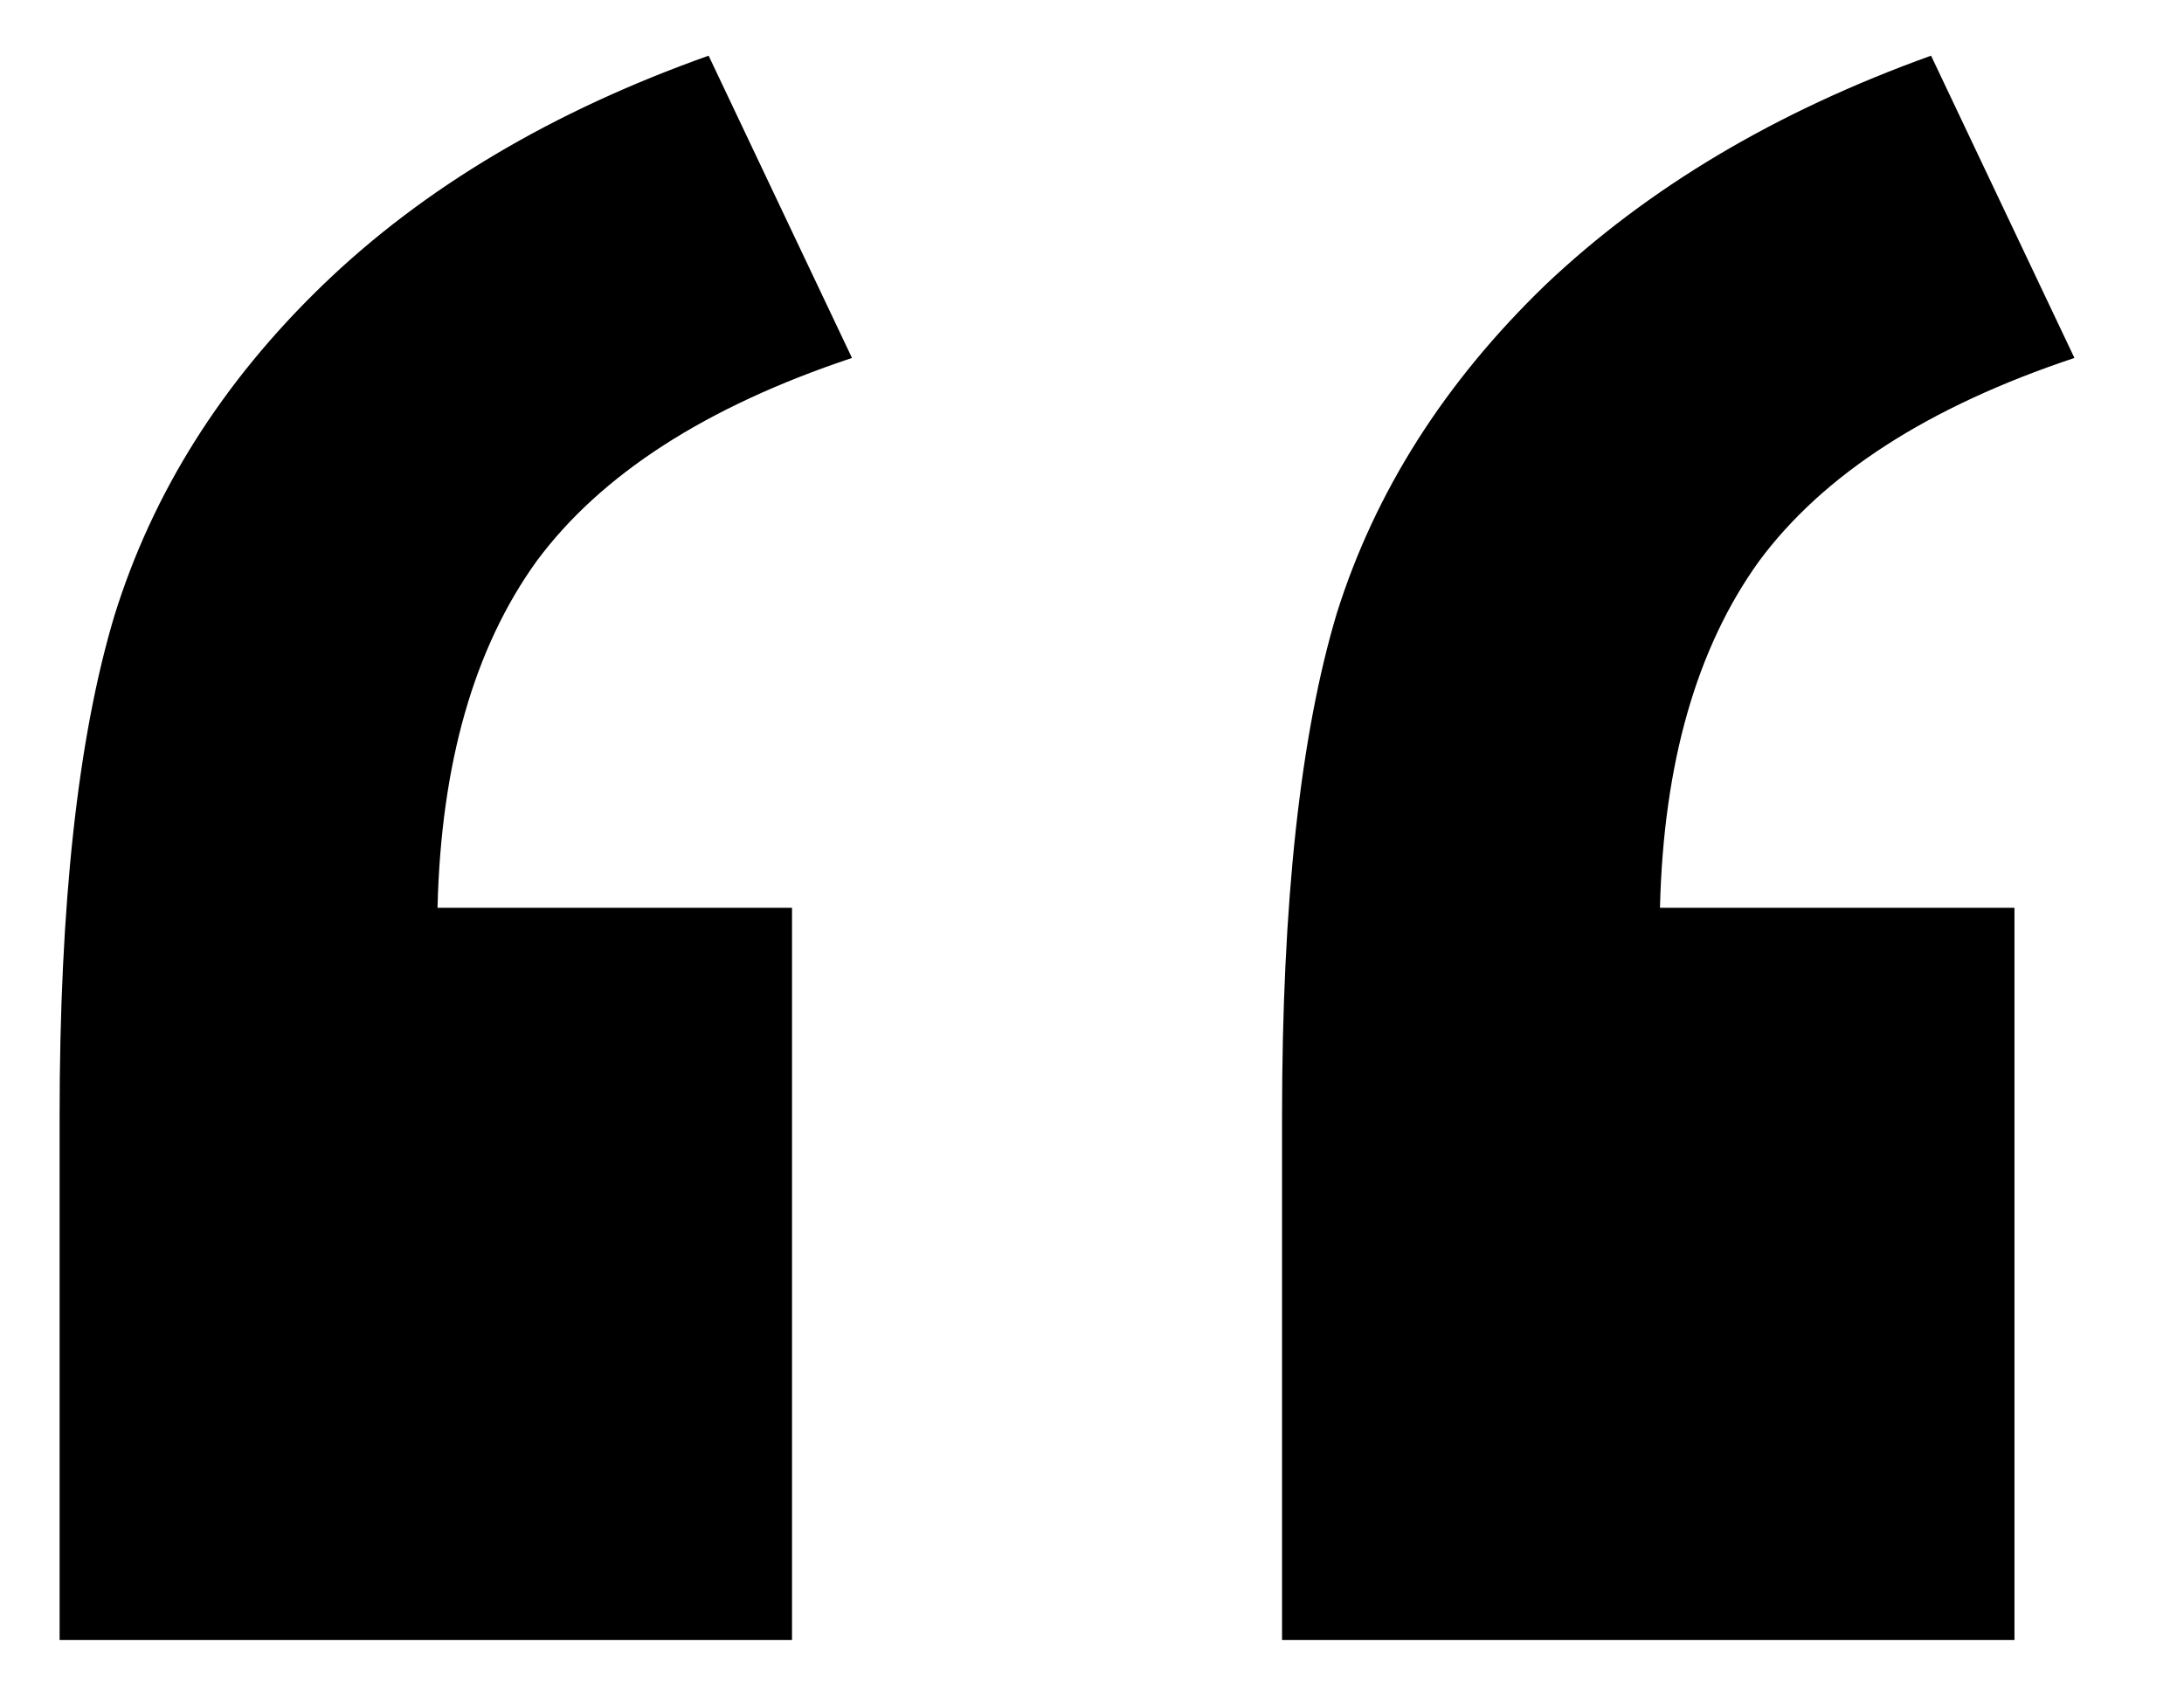 <svg width="48" height="37" viewBox="0 0 48 37" fill="none" xmlns="http://www.w3.org/2000/svg">
<g clip-path="url(#clip0_1368_4211)">
<path d="M17.407 36.054H1.31V24.539C1.31 19.88 1.711 16.214 2.513 13.54C3.353 10.829 4.88 8.404 7.095 6.265C9.311 4.126 12.137 2.446 15.574 1.224L18.725 7.869C15.517 8.938 13.206 10.428 11.793 12.337C10.418 14.247 9.692 16.786 9.616 19.956H17.407V36.054ZM44.274 36.054H28.177V24.539C28.177 19.842 28.578 16.156 29.38 13.483C30.22 10.809 31.748 8.404 33.963 6.265C36.216 4.126 39.042 2.446 42.441 1.224L45.592 7.869C42.384 8.938 40.073 10.428 38.66 12.337C37.285 14.247 36.56 16.786 36.483 19.956H44.274V36.054Z" fill="black"/>
</g>
<defs>
<clipPath id="clip0_1368_4211">
<rect width="47.05" height="36.902" fill="white"/>
</clipPath>
</defs>
</svg>
